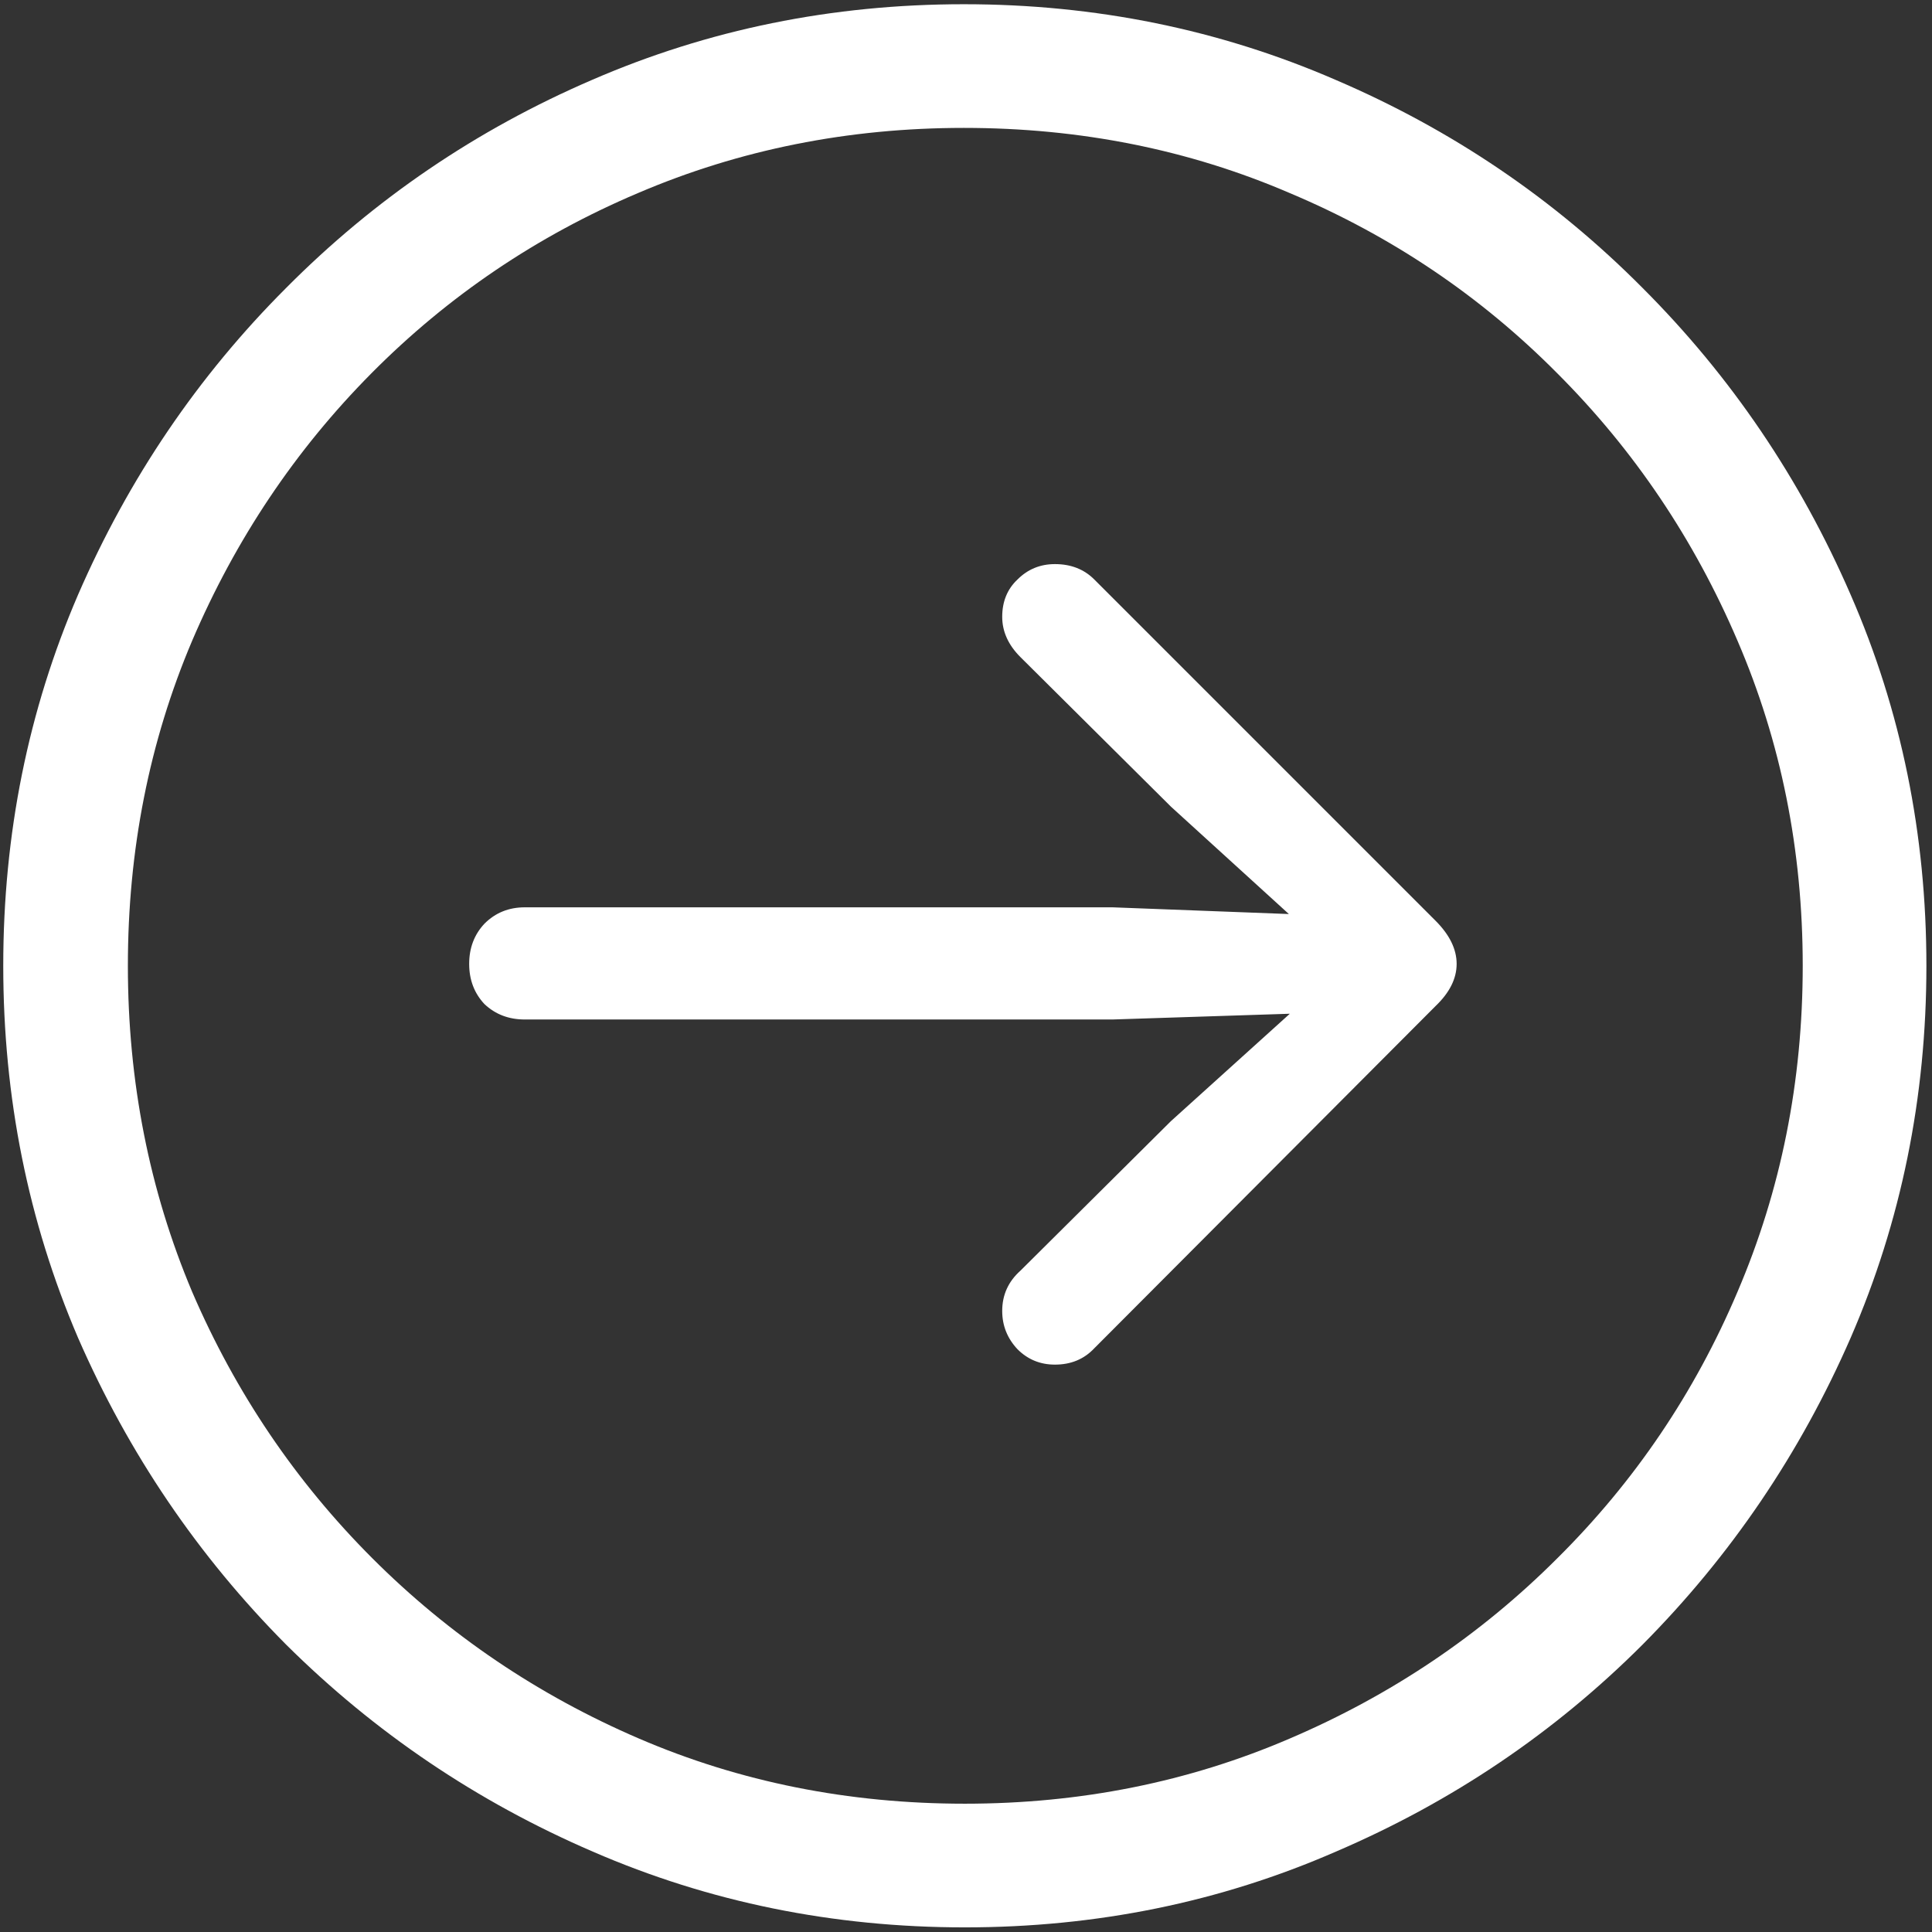 <svg width="246" height="246" viewBox="0 0 246 246" fill="none" xmlns="http://www.w3.org/2000/svg">
<rect x="0" y="0" width="246" height="246" fill="#333333" stroke="none"/>
<path d="M122.851 245.411C106.086 245.411 90.299 242.197 75.487 235.768C60.758 229.42 47.737 220.631 36.425 209.4C25.194 198.089 16.365 185.068 9.936 170.338C3.588 155.527 0.414 139.739 0.414 122.975C0.414 106.21 3.588 90.463 9.936 75.733C16.365 60.922 25.194 47.901 36.425 36.671C47.655 25.359 60.635 16.529 75.365 10.182C90.176 3.753 105.964 0.538 122.729 0.538C139.493 0.538 155.281 3.753 170.092 10.182C184.903 16.529 197.924 25.359 209.154 36.671C220.385 47.901 229.215 60.922 235.644 75.733C242.073 90.463 245.287 106.21 245.287 122.975C245.287 139.739 242.073 155.527 235.644 170.338C229.215 185.068 220.385 198.089 209.154 209.4C197.924 220.631 184.903 229.42 170.092 235.768C155.362 242.197 139.615 245.411 122.851 245.411ZM122.851 229.664C137.58 229.664 151.374 226.897 164.232 221.363C177.172 215.829 188.524 208.18 198.29 198.414C208.137 188.648 215.787 177.337 221.239 164.479C226.773 151.539 229.54 137.704 229.54 122.975C229.54 108.245 226.773 94.451 221.239 81.593C215.705 68.653 208.056 57.301 198.29 47.535C188.524 37.688 177.172 30.038 164.232 24.586C151.374 19.052 137.54 16.285 122.729 16.285C107.999 16.285 94.164 19.052 81.225 24.586C68.367 30.038 57.055 37.688 47.289 47.535C37.605 57.301 29.996 68.653 24.462 81.593C19.009 94.451 16.283 108.245 16.283 122.975C16.283 137.704 19.009 151.539 24.462 164.479C29.996 177.337 37.645 188.648 47.411 198.414C57.177 208.18 68.489 215.829 81.347 221.363C94.205 226.897 108.039 229.664 122.851 229.664ZM185.473 122.73C185.473 124.602 184.577 126.393 182.787 128.102L139.33 171.681C138.028 173.064 136.36 173.756 134.325 173.756C132.453 173.756 130.867 173.105 129.564 171.803C128.262 170.419 127.611 168.792 127.611 166.92C127.611 164.885 128.384 163.176 129.931 161.793L149.096 142.75L164.232 129.078L141.649 129.811H66.82C64.786 129.811 63.077 129.16 61.693 127.857C60.391 126.474 59.74 124.765 59.74 122.73C59.74 120.696 60.391 118.987 61.693 117.604C63.077 116.22 64.786 115.528 66.82 115.528H141.649L164.11 116.383L149.096 102.711L129.931 83.668C128.384 82.122 127.611 80.413 127.611 78.541C127.611 76.588 128.262 75.001 129.564 73.78C130.867 72.478 132.453 71.827 134.325 71.827C136.36 71.827 138.028 72.478 139.33 73.78L182.787 117.237C184.577 119.028 185.473 120.859 185.473 122.73Z" fill="white"/>
</svg>
